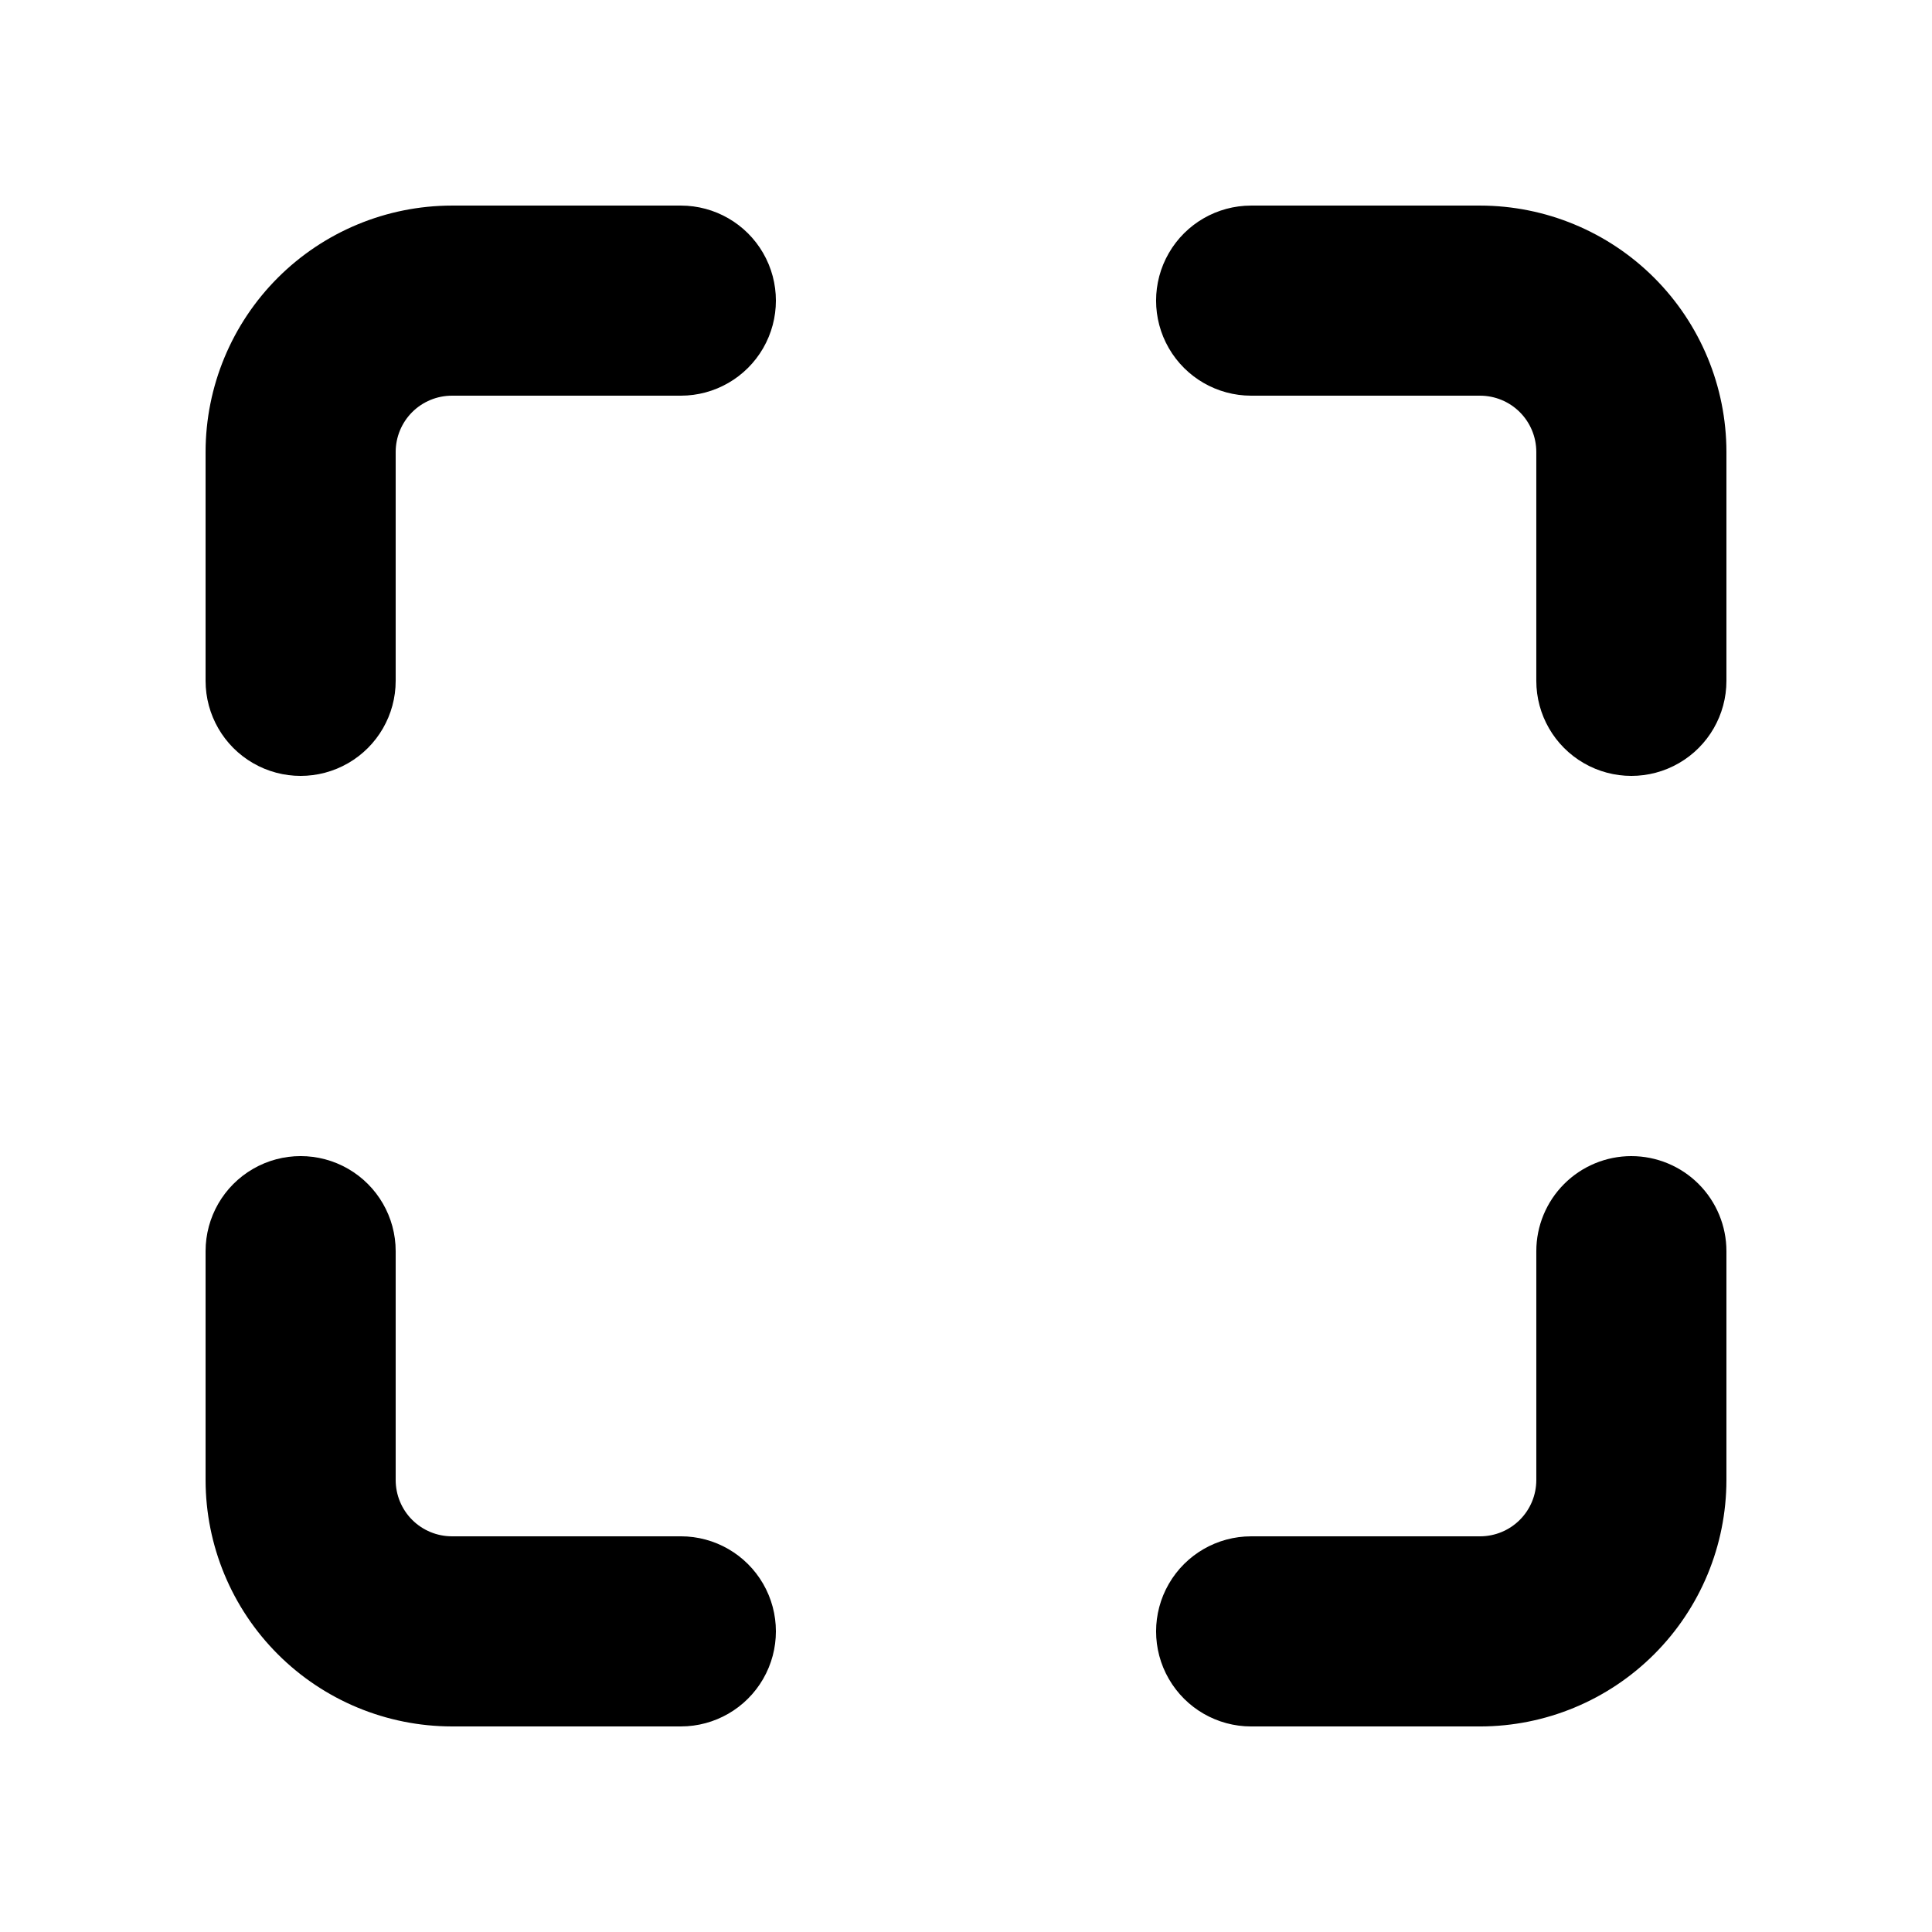 <?xml version="1.0" encoding="UTF-8"?>
<!-- Uploaded to: SVG Repo, www.svgrepo.com, Generator: SVG Repo Mixer Tools -->
<svg fill="#000000" width="800px" height="800px" version="1.1" viewBox="144 144 512 512" xmlns="http://www.w3.org/2000/svg">
 <g>
  <path d="m324.43 198.48h-60.684c-17.305 0.02-33.895 6.902-46.129 19.137s-19.117 28.824-19.137 46.129v60.684c0 9 4.801 17.316 12.594 21.816 7.793 4.5 17.395 4.5 25.191 0 7.793-4.5 12.594-12.816 12.594-21.816v-60.684c0.008-3.945 1.578-7.727 4.367-10.52 2.793-2.789 6.574-4.359 10.52-4.367h60.684c9 0 17.316-4.801 21.816-12.594 4.5-7.797 4.5-17.398 0-25.191-4.5-7.793-12.816-12.594-21.816-12.594z"/>
  <path d="m536.25 198.48h-60.684c-9 0-17.316 4.801-21.816 12.594-4.5 7.793-4.5 17.395 0 25.191 4.5 7.793 12.816 12.594 21.816 12.594h60.684c3.945 0.008 7.731 1.578 10.52 4.367 2.789 2.793 4.359 6.574 4.367 10.52v60.684c0 9 4.801 17.316 12.598 21.816 7.793 4.5 17.395 4.5 25.188 0 7.797-4.5 12.598-12.816 12.598-21.816v-60.684c-0.02-17.305-6.902-33.895-19.141-46.129-12.234-12.234-28.824-19.117-46.129-19.137z"/>
  <path d="m576.33 450.38c-6.68 0-13.09 2.656-17.812 7.379-4.723 4.723-7.379 11.133-7.379 17.812v60.684c-0.008 3.945-1.578 7.731-4.367 10.52-2.789 2.789-6.574 4.359-10.52 4.367h-60.684c-9 0-17.316 4.801-21.816 12.598-4.5 7.793-4.5 17.395 0 25.188 4.5 7.797 12.816 12.598 21.816 12.598h60.684c17.305-0.02 33.895-6.902 46.129-19.141 12.238-12.234 19.121-28.824 19.141-46.129v-60.684c0-6.68-2.656-13.09-7.379-17.812-4.723-4.723-11.133-7.379-17.812-7.379z"/>
  <path d="m324.43 551.14h-60.684c-3.945-0.008-7.727-1.578-10.52-4.367-2.789-2.789-4.359-6.574-4.367-10.52v-60.684c0-9-4.801-17.316-12.594-21.816-7.797-4.5-17.398-4.5-25.191 0-7.793 4.5-12.594 12.816-12.594 21.816v60.684c0.02 17.305 6.902 33.895 19.137 46.129 12.234 12.238 28.824 19.121 46.129 19.141h60.684c9 0 17.316-4.801 21.816-12.598 4.5-7.793 4.5-17.395 0-25.188-4.5-7.797-12.816-12.598-21.816-12.598z"/>
 </g>
</svg>